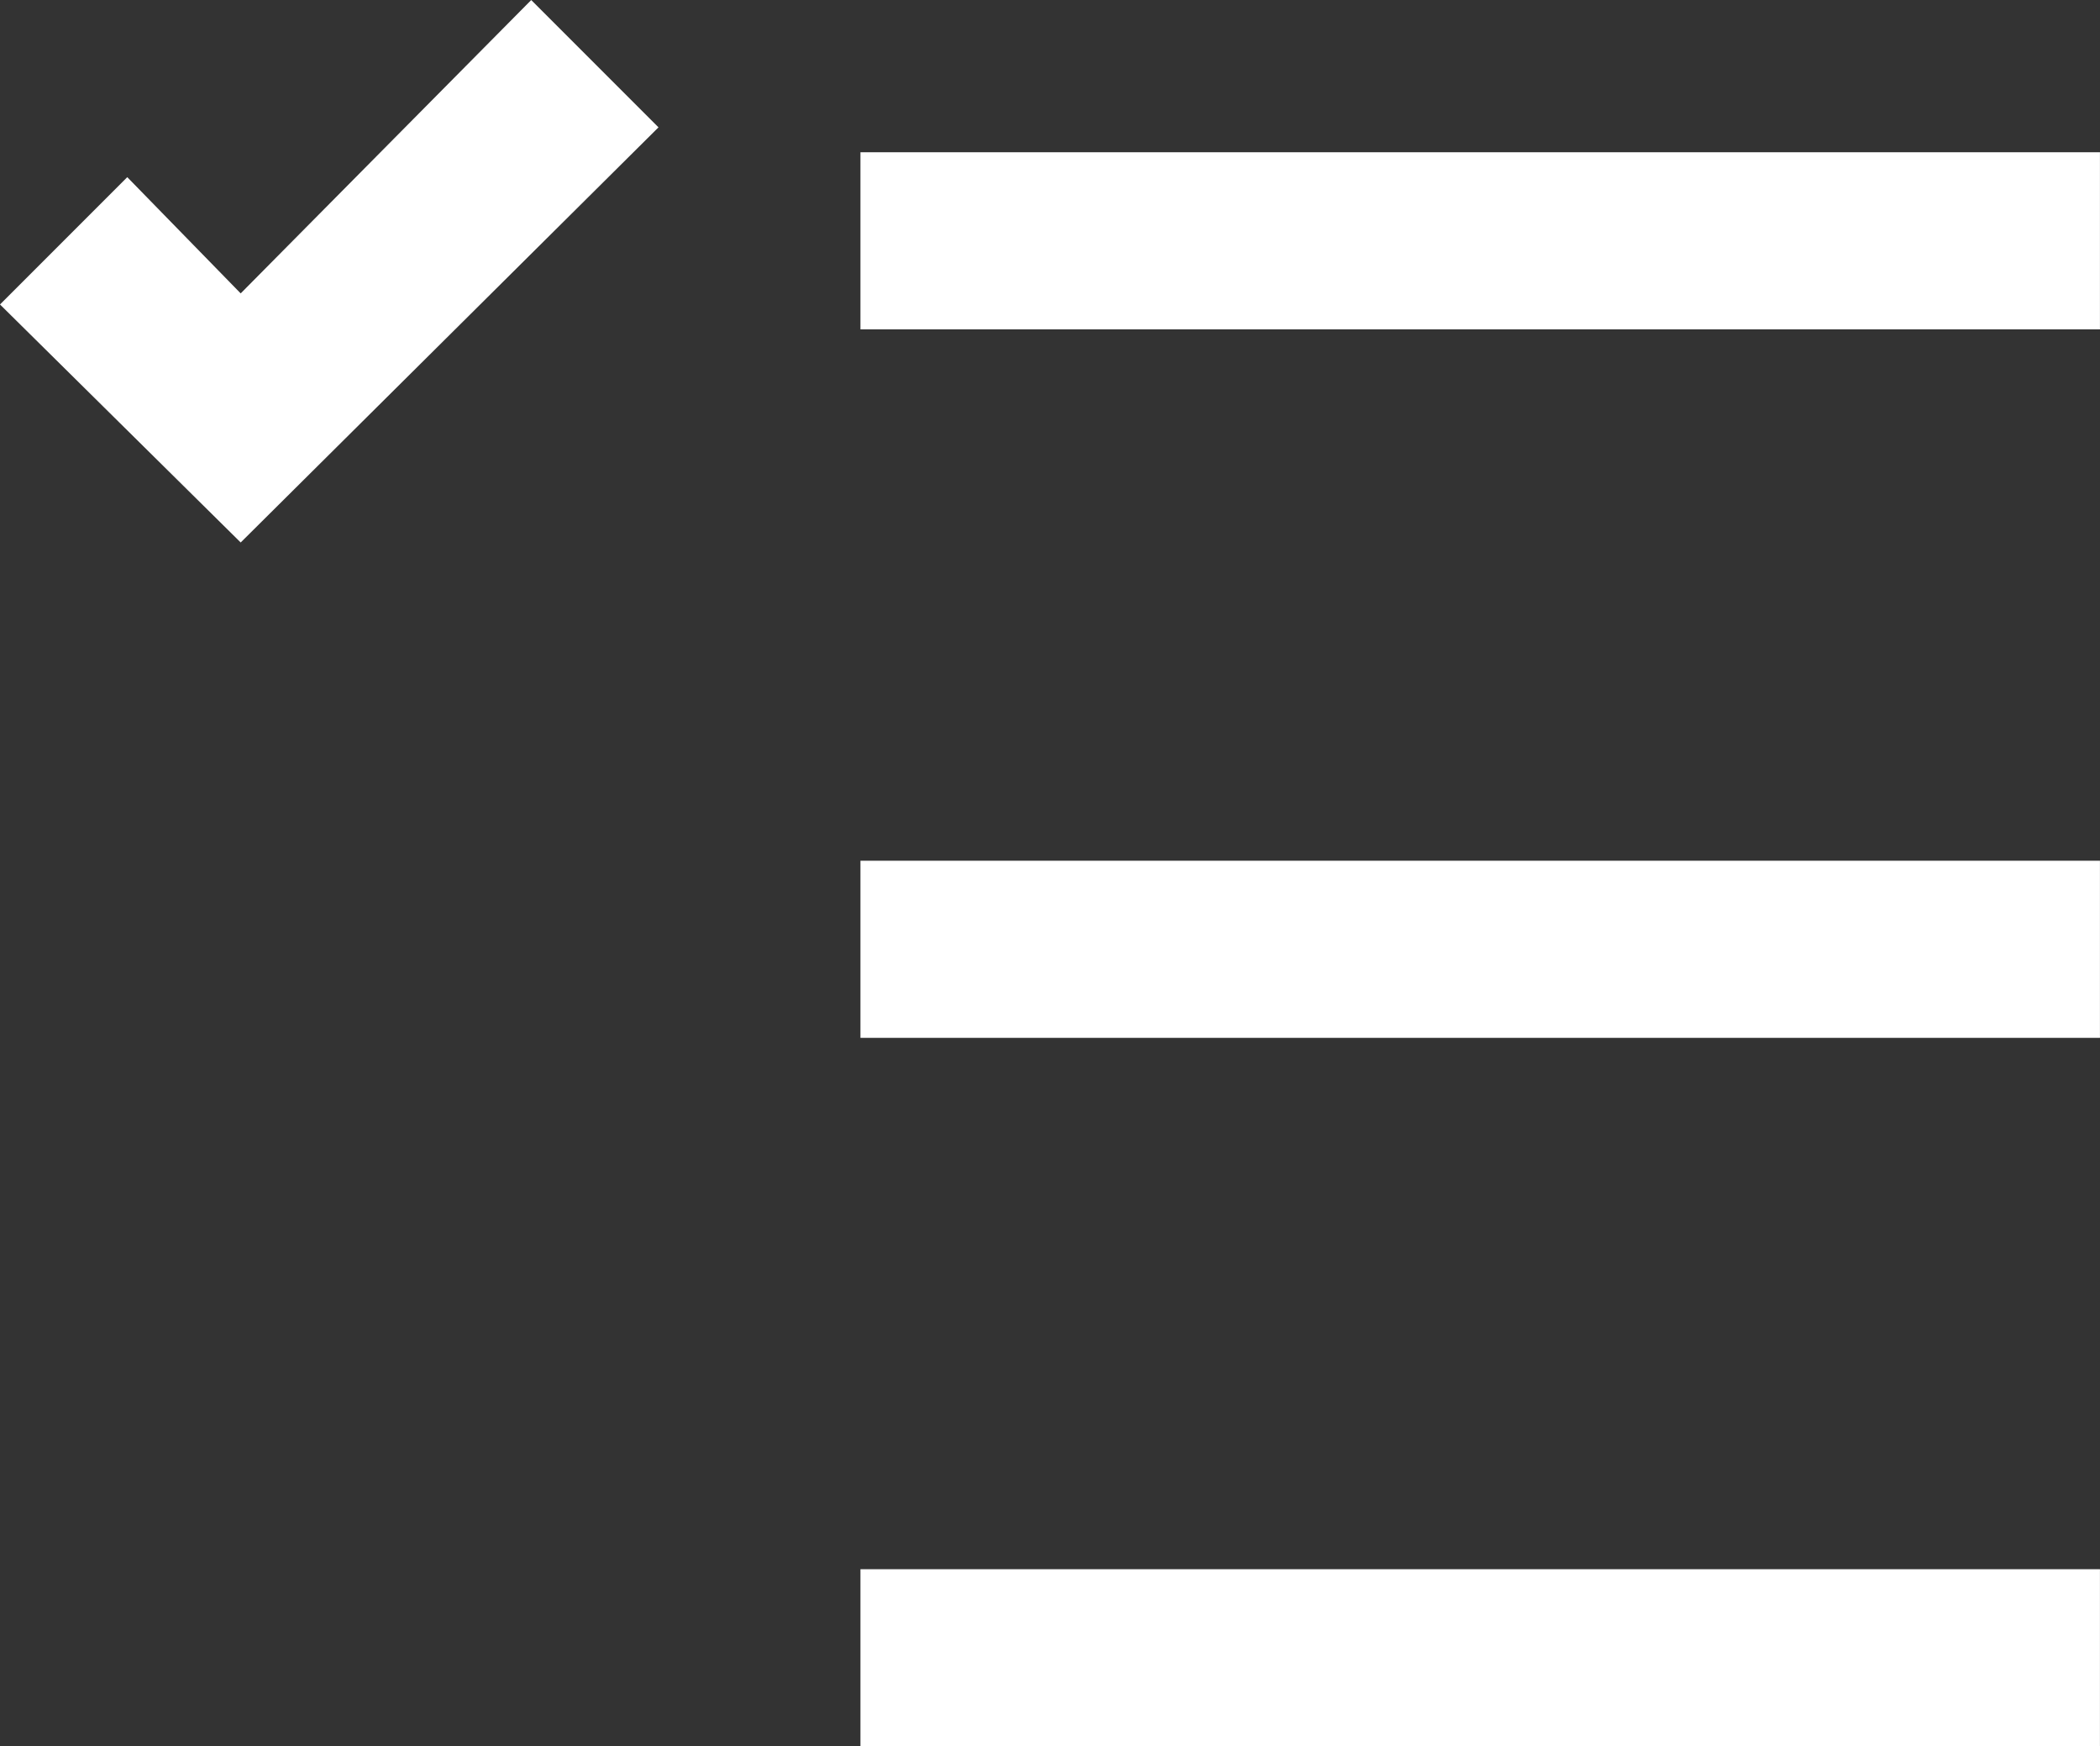 <svg xmlns="http://www.w3.org/2000/svg" width="47.438" height="39.438" viewBox="0 0 47.438 39.438">
  <rect x="0" y="0" width="47.438" height="39.438" fill="#333333" stroke="none"/>
  <path id="revenue" d="M20.563-45.437,14-38.812l-2.562-2.625L8.563-38.562,14-33.187l9.438-9.375ZM28-42v4H56v-4Zm0,16v4H56v-4Zm0,16v4H56v-4Z" transform="translate(-8.563 45.438)" fill="#fff"/>
</svg>
